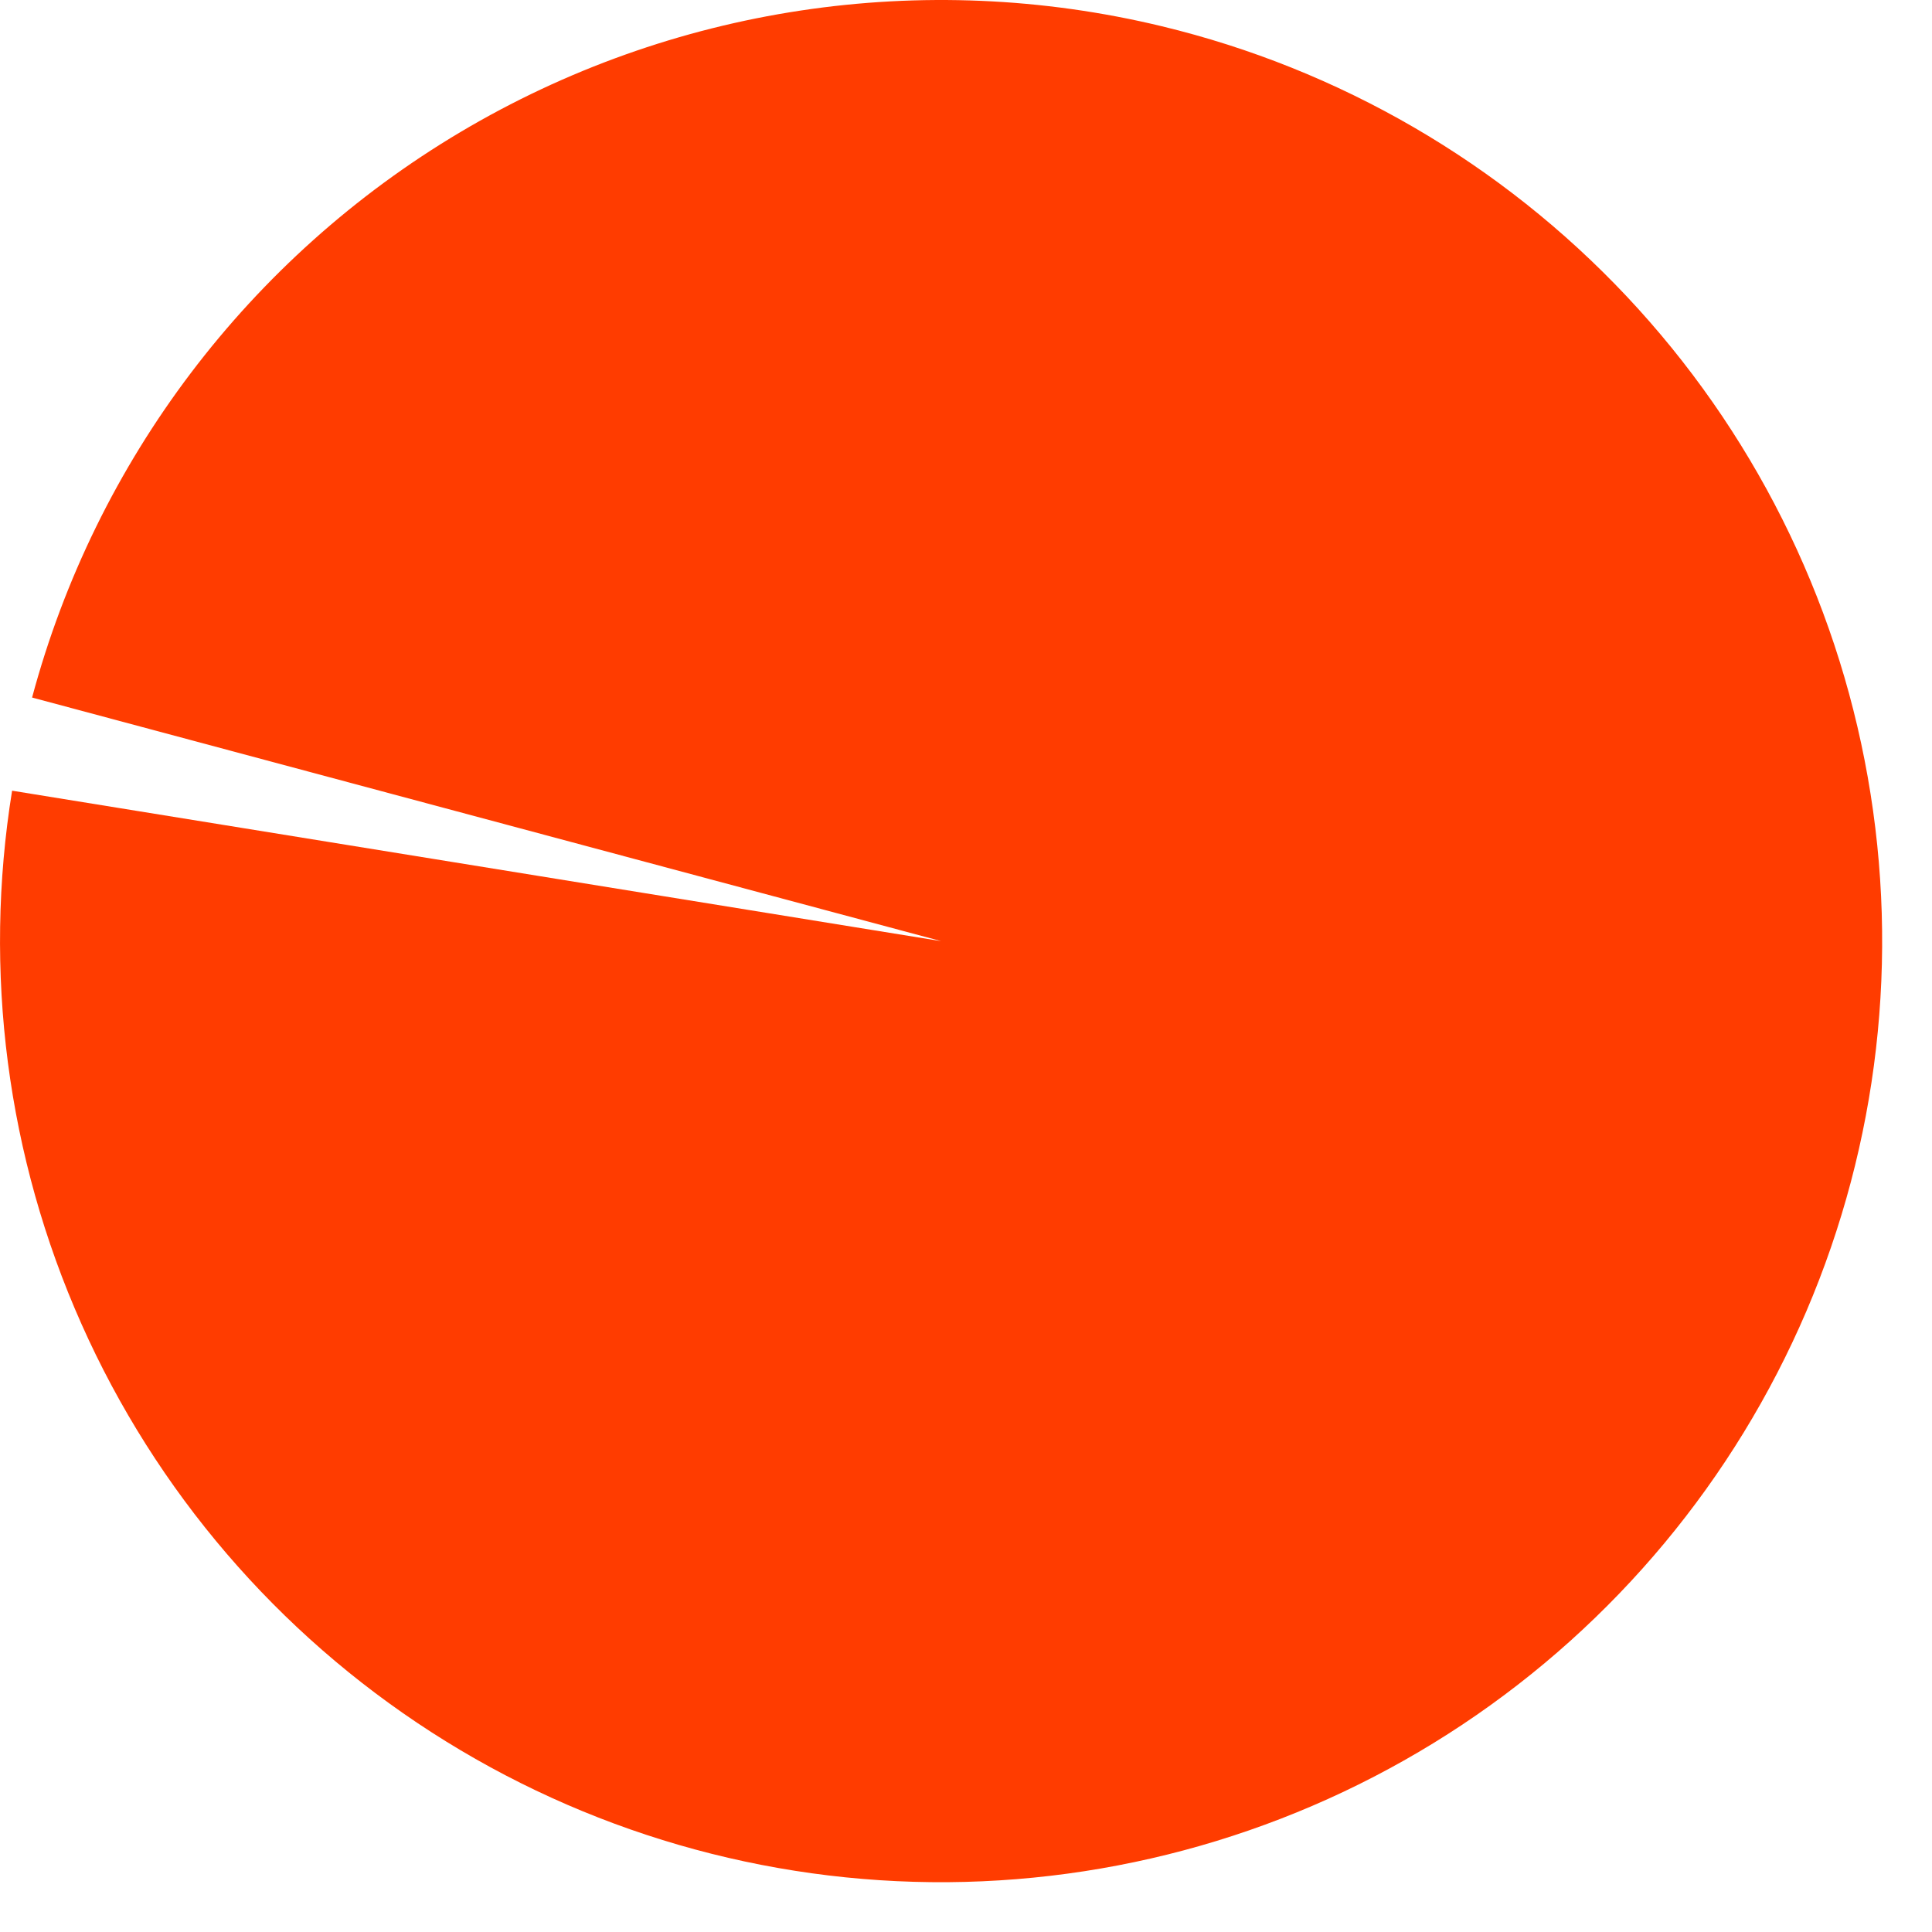 <?xml version="1.0" encoding="utf-8"?>
<svg xmlns="http://www.w3.org/2000/svg" fill="none" height="100%" overflow="visible" preserveAspectRatio="none" style="display: block;" viewBox="0 0 23 23" width="100%">
<path d="M0.382 8.304C1.139 5.481 2.968 3.066 5.48 1.573C7.992 0.08 10.988 -0.373 13.829 0.312C15.947 0.822 17.871 1.94 19.365 3.528C20.858 5.116 21.856 7.104 22.235 9.251C22.615 11.397 22.361 13.607 21.504 15.611C20.646 17.615 19.223 19.325 17.408 20.532C15.593 21.739 13.466 22.39 11.286 22.407C9.107 22.423 6.97 21.803 5.137 20.622C3.305 19.442 1.856 17.753 0.97 15.762C0.083 13.771 -0.204 11.565 0.144 9.413L11.204 11.204L0.382 8.304Z" fill="#FF3C00" id="Vector"/>
</svg>